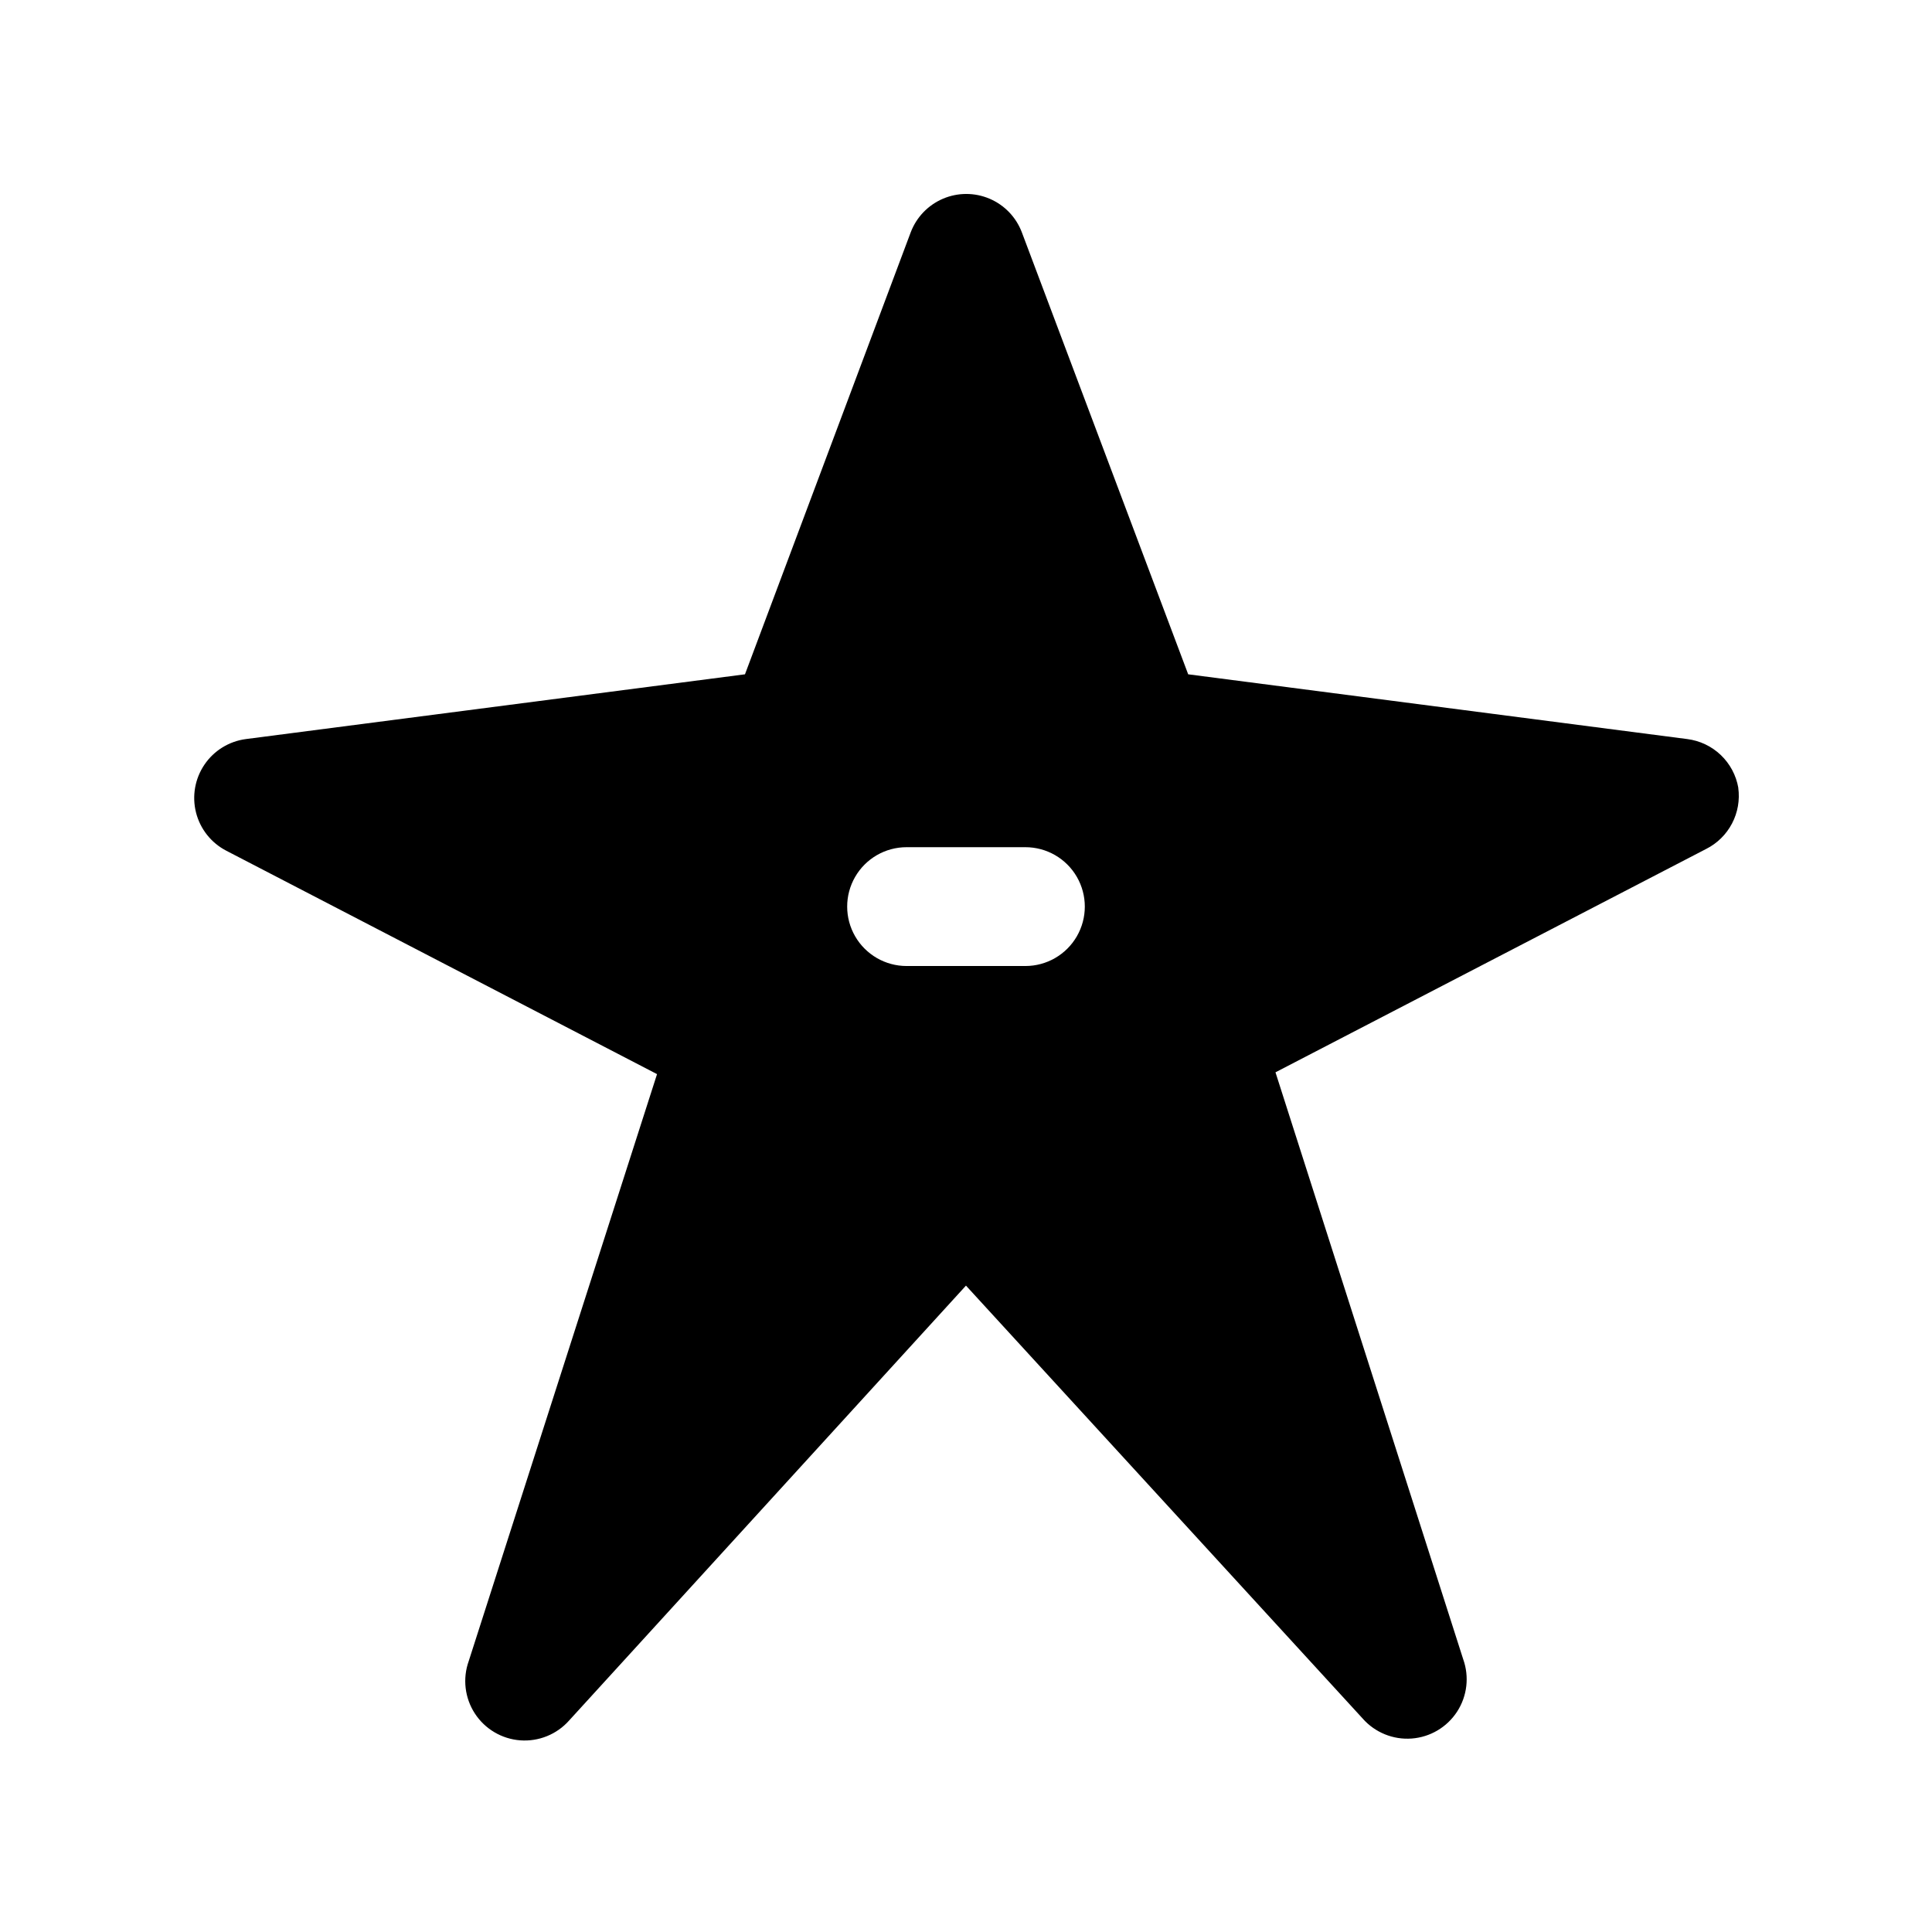 <?xml version="1.0" encoding="UTF-8"?>
<!-- Uploaded to: SVG Repo, www.svgrepo.com, Generator: SVG Repo Mixer Tools -->
<svg fill="#000000" width="800px" height="800px" version="1.1" viewBox="144 144 512 512" xmlns="http://www.w3.org/2000/svg">
 <path d="m604.67 352.77c-0.582-3.316-2.207-6.359-4.644-8.684s-5.555-3.805-8.895-4.227l-132.25-17.16-44.086-117.14c-1.52-4.008-4.606-7.219-8.547-8.898-3.945-1.68-8.402-1.68-12.344 0-3.941 1.68-7.031 4.891-8.551 8.898l-43.926 117.14-132.25 17.16c-4.465 0.582-8.465 3.047-10.992 6.773-2.527 3.723-3.34 8.352-2.234 12.715 1.109 4.363 4.031 8.043 8.031 10.109l114.14 59.199-49.906 155.55c-1.656 4.629-1.055 9.766 1.625 13.887 2.676 4.117 7.129 6.75 12.027 7.117 4.902 0.363 9.695-1.582 12.953-5.258l105.17-115.25 105.17 114.77h-0.004c3.262 3.676 8.051 5.621 12.953 5.258s9.352-3 12.031-7.117c2.68-4.121 3.277-9.258 1.625-13.887l-49.75-155.55 114.14-59.199-0.004 0.004c2.934-1.48 5.328-3.84 6.852-6.746 1.523-2.91 2.102-6.219 1.652-9.473zm-188.93 47.234h-31.488c-5.625 0-10.82-3.004-13.633-7.875s-2.812-10.871 0-15.742c2.812-4.871 8.008-7.871 13.633-7.871h31.488c5.625 0 10.824 3 13.637 7.871 2.812 4.871 2.812 10.871 0 15.742s-8.012 7.875-13.637 7.875z"/>
</svg>